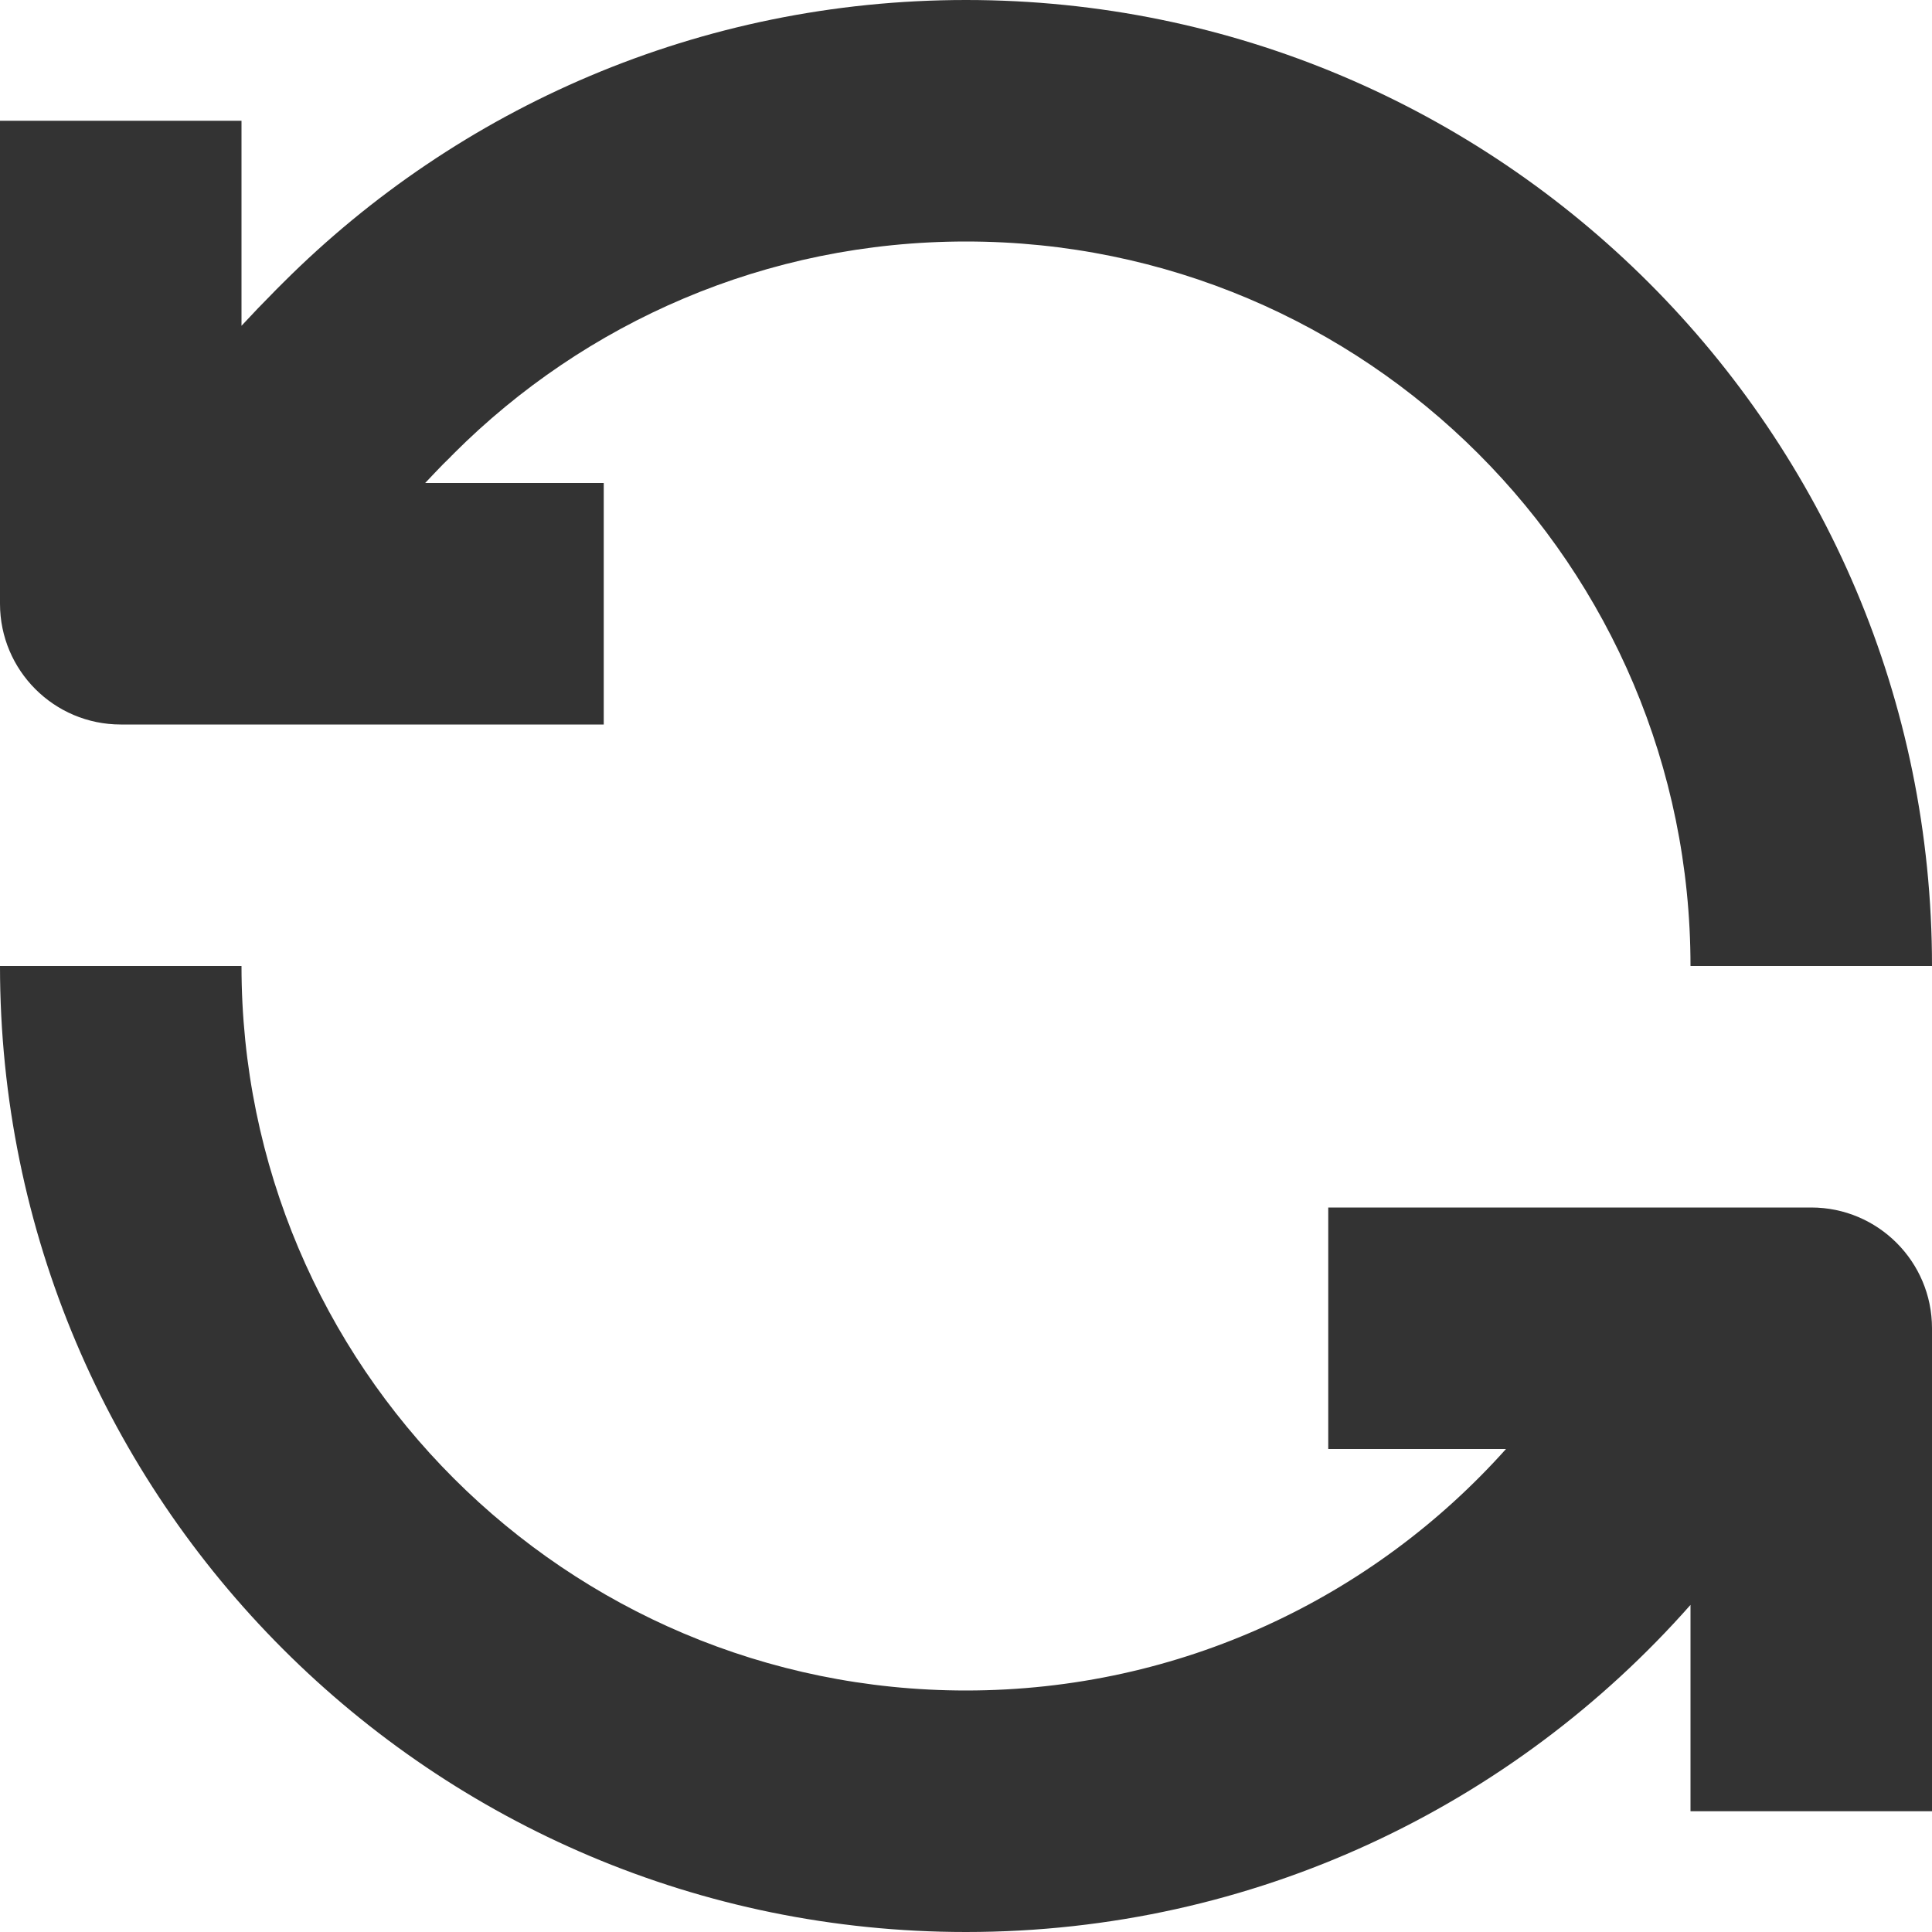 <svg width="16" height="16" viewBox="0 0 16 16" fill="none" xmlns="http://www.w3.org/2000/svg">
<g clip-path="url(#clip0_28469_41696)">
<path fill-rule="evenodd" clip-rule="evenodd" d="M3.757 3.757C4.844 2.67 6.343 2 8 2C11.314 2 14 4.686 14 8H16C16 3.582 12.418 0 8 0C5.794 0 3.795 0.894 2.349 2.337L2.347 2.339L2.324 2.362C2.304 2.381 2.277 2.409 2.243 2.444C2.182 2.505 2.1 2.59 2 2.698V1H0V5C0 5.552 0.448 6 1 6H5V4H3.521C3.582 3.935 3.632 3.883 3.669 3.845C3.696 3.818 3.716 3.798 3.729 3.786L3.741 3.773L3.743 3.771L3.743 3.771L3.743 3.771L3.743 3.771L3.75 3.765L3.757 3.757ZM8 14C4.686 14 2 11.314 2 8H0C0 12.418 3.582 16 8 16C10.39 16 12.535 14.951 14 13.291V15H16V11C16 10.448 15.552 10 15 10H11V12H12.472C11.373 13.229 9.776 14 8 14Z" fill="#333333"/>
</g>
<defs>
<clipPath id="clip0_28469_41696">
<rect width="16" height="16" fill="white"/>
</clipPath>
</defs>
</svg>

